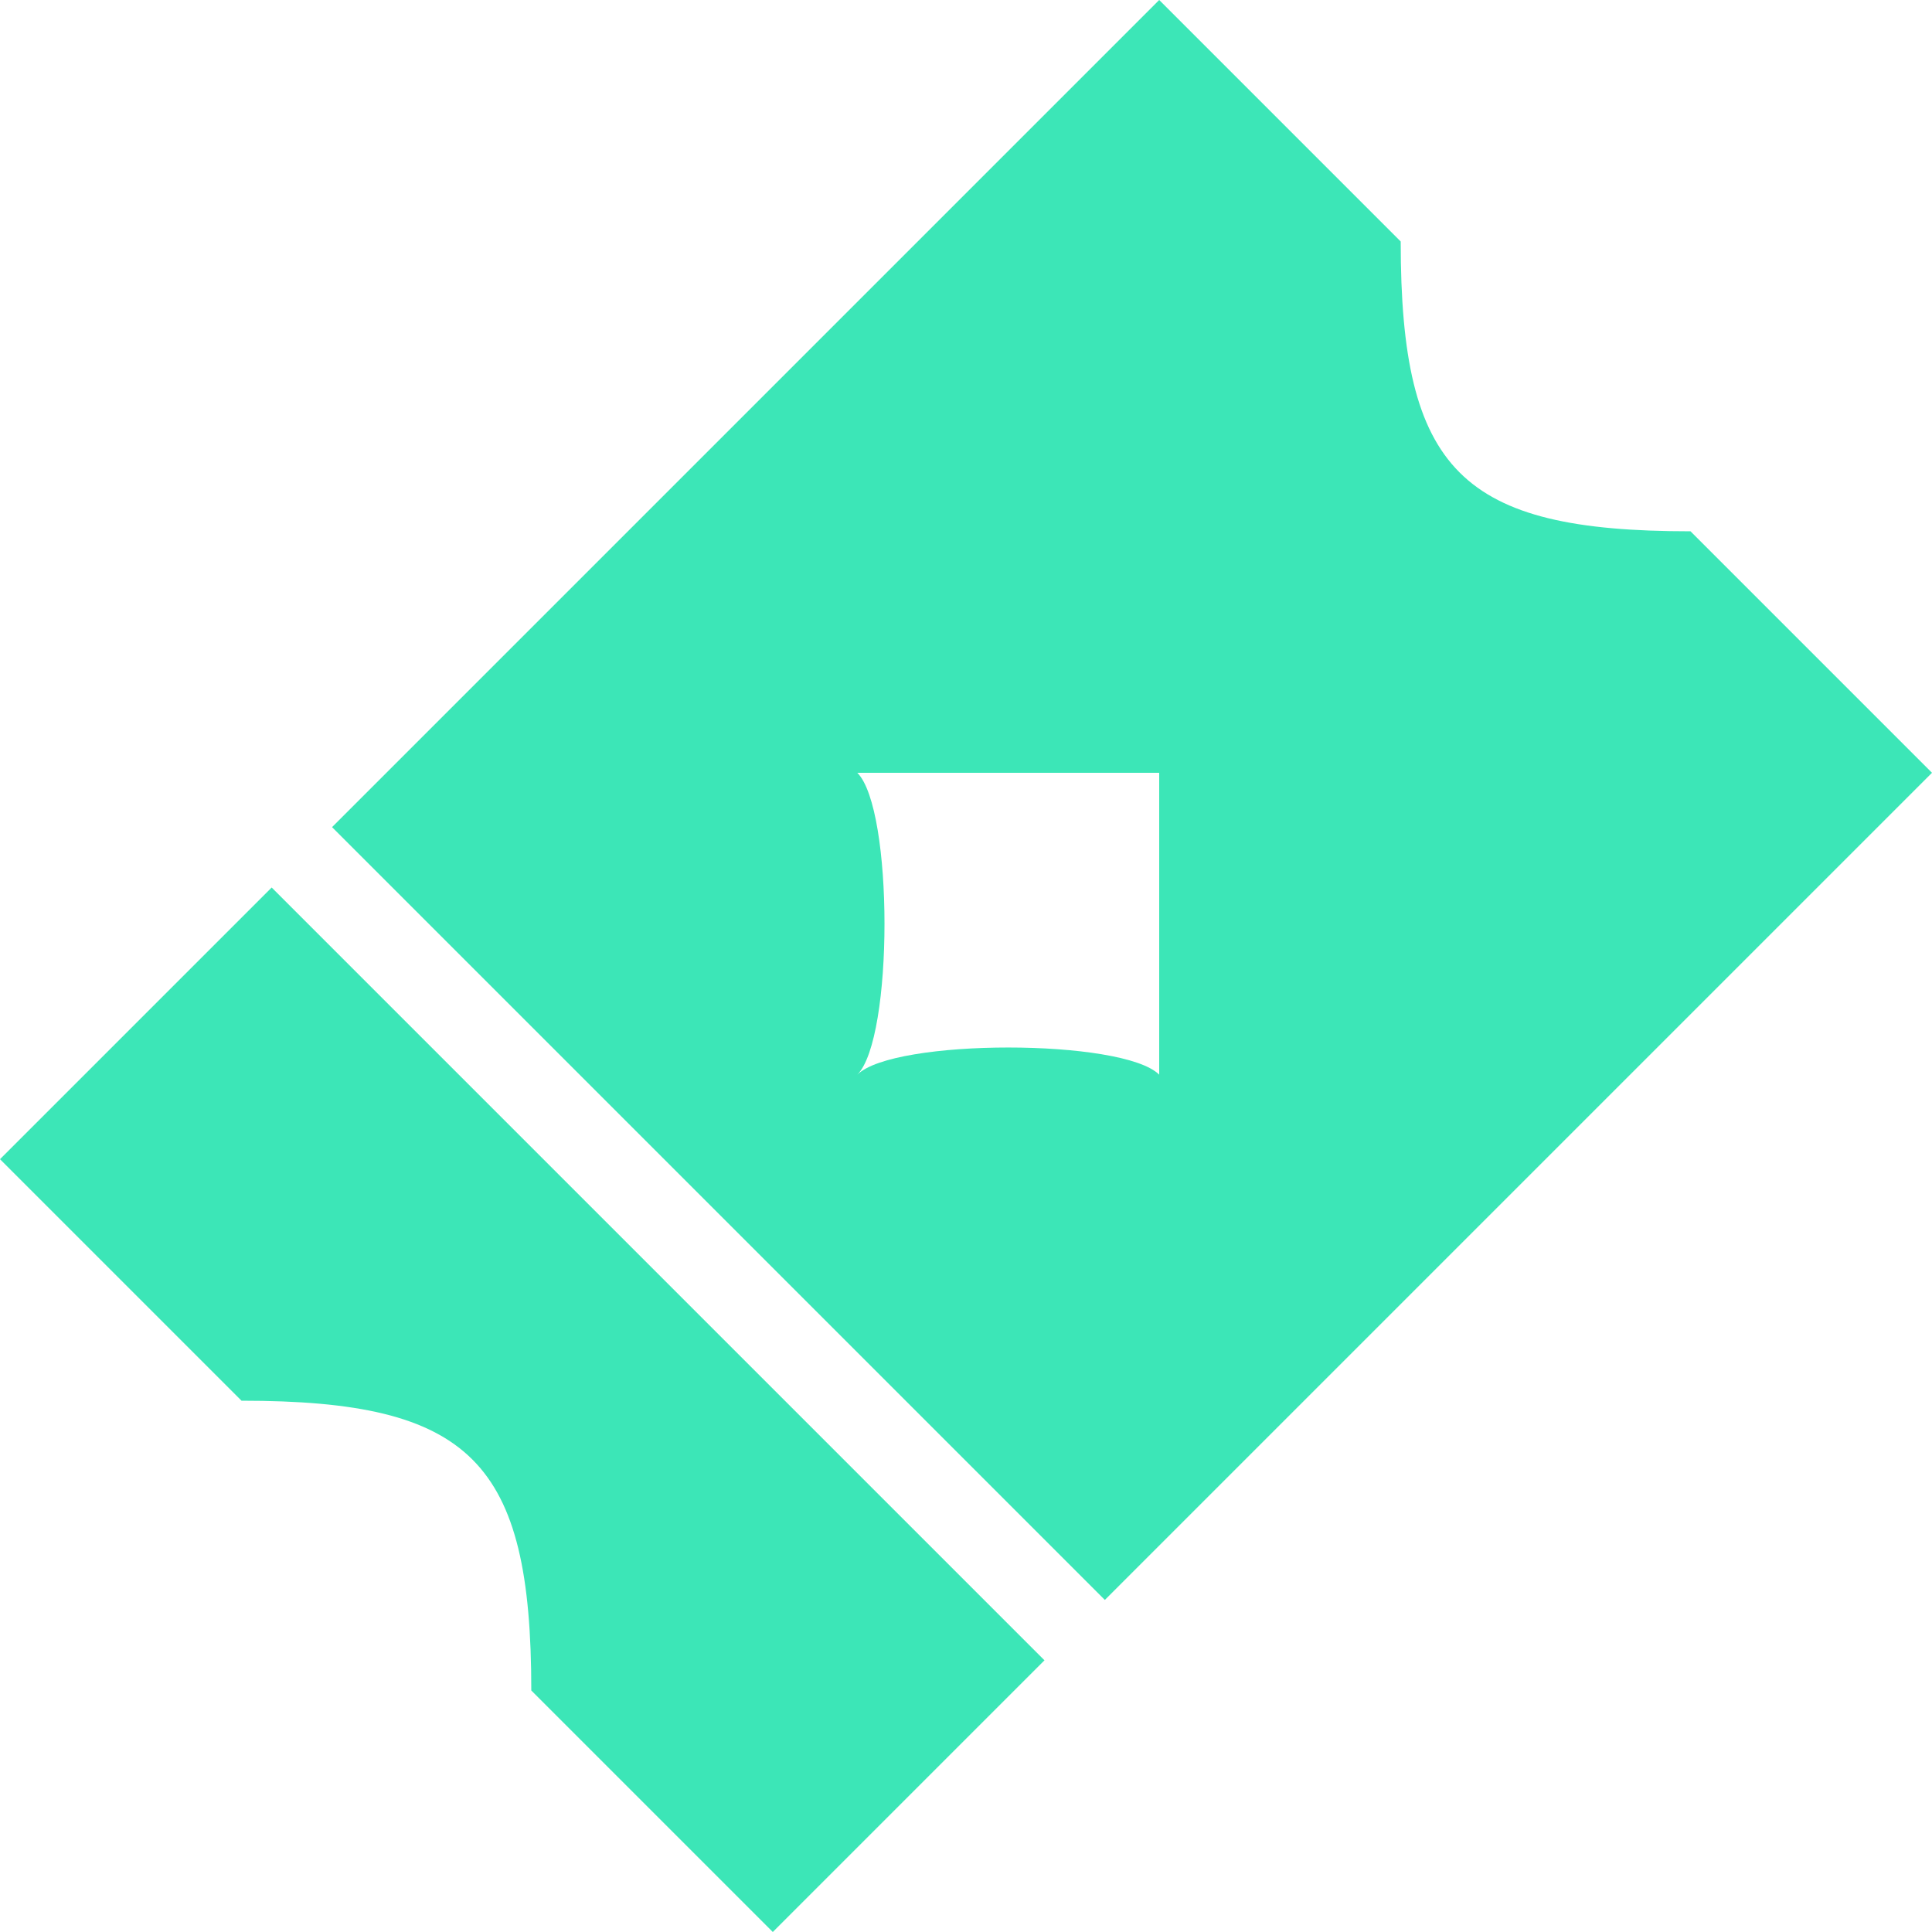<svg xmlns="http://www.w3.org/2000/svg" width="32" height="32" viewBox="0 0 32 32"><path fill="#3ce6b7" d="m0 19.2 4.5-4.5 12.8 12.8-4.5 4.5-4-4c0-3.8-1-4.8-4.8-4.8Zm5.5-5.5L19.2 0l4 4c0 3.8 1 4.8 4.8 4.8l4 4-13.7 13.7Zm13.7-.9h-5c.6.6.6 4.4 0 5 .6-.6 4.4-.6 5 0"/></svg>